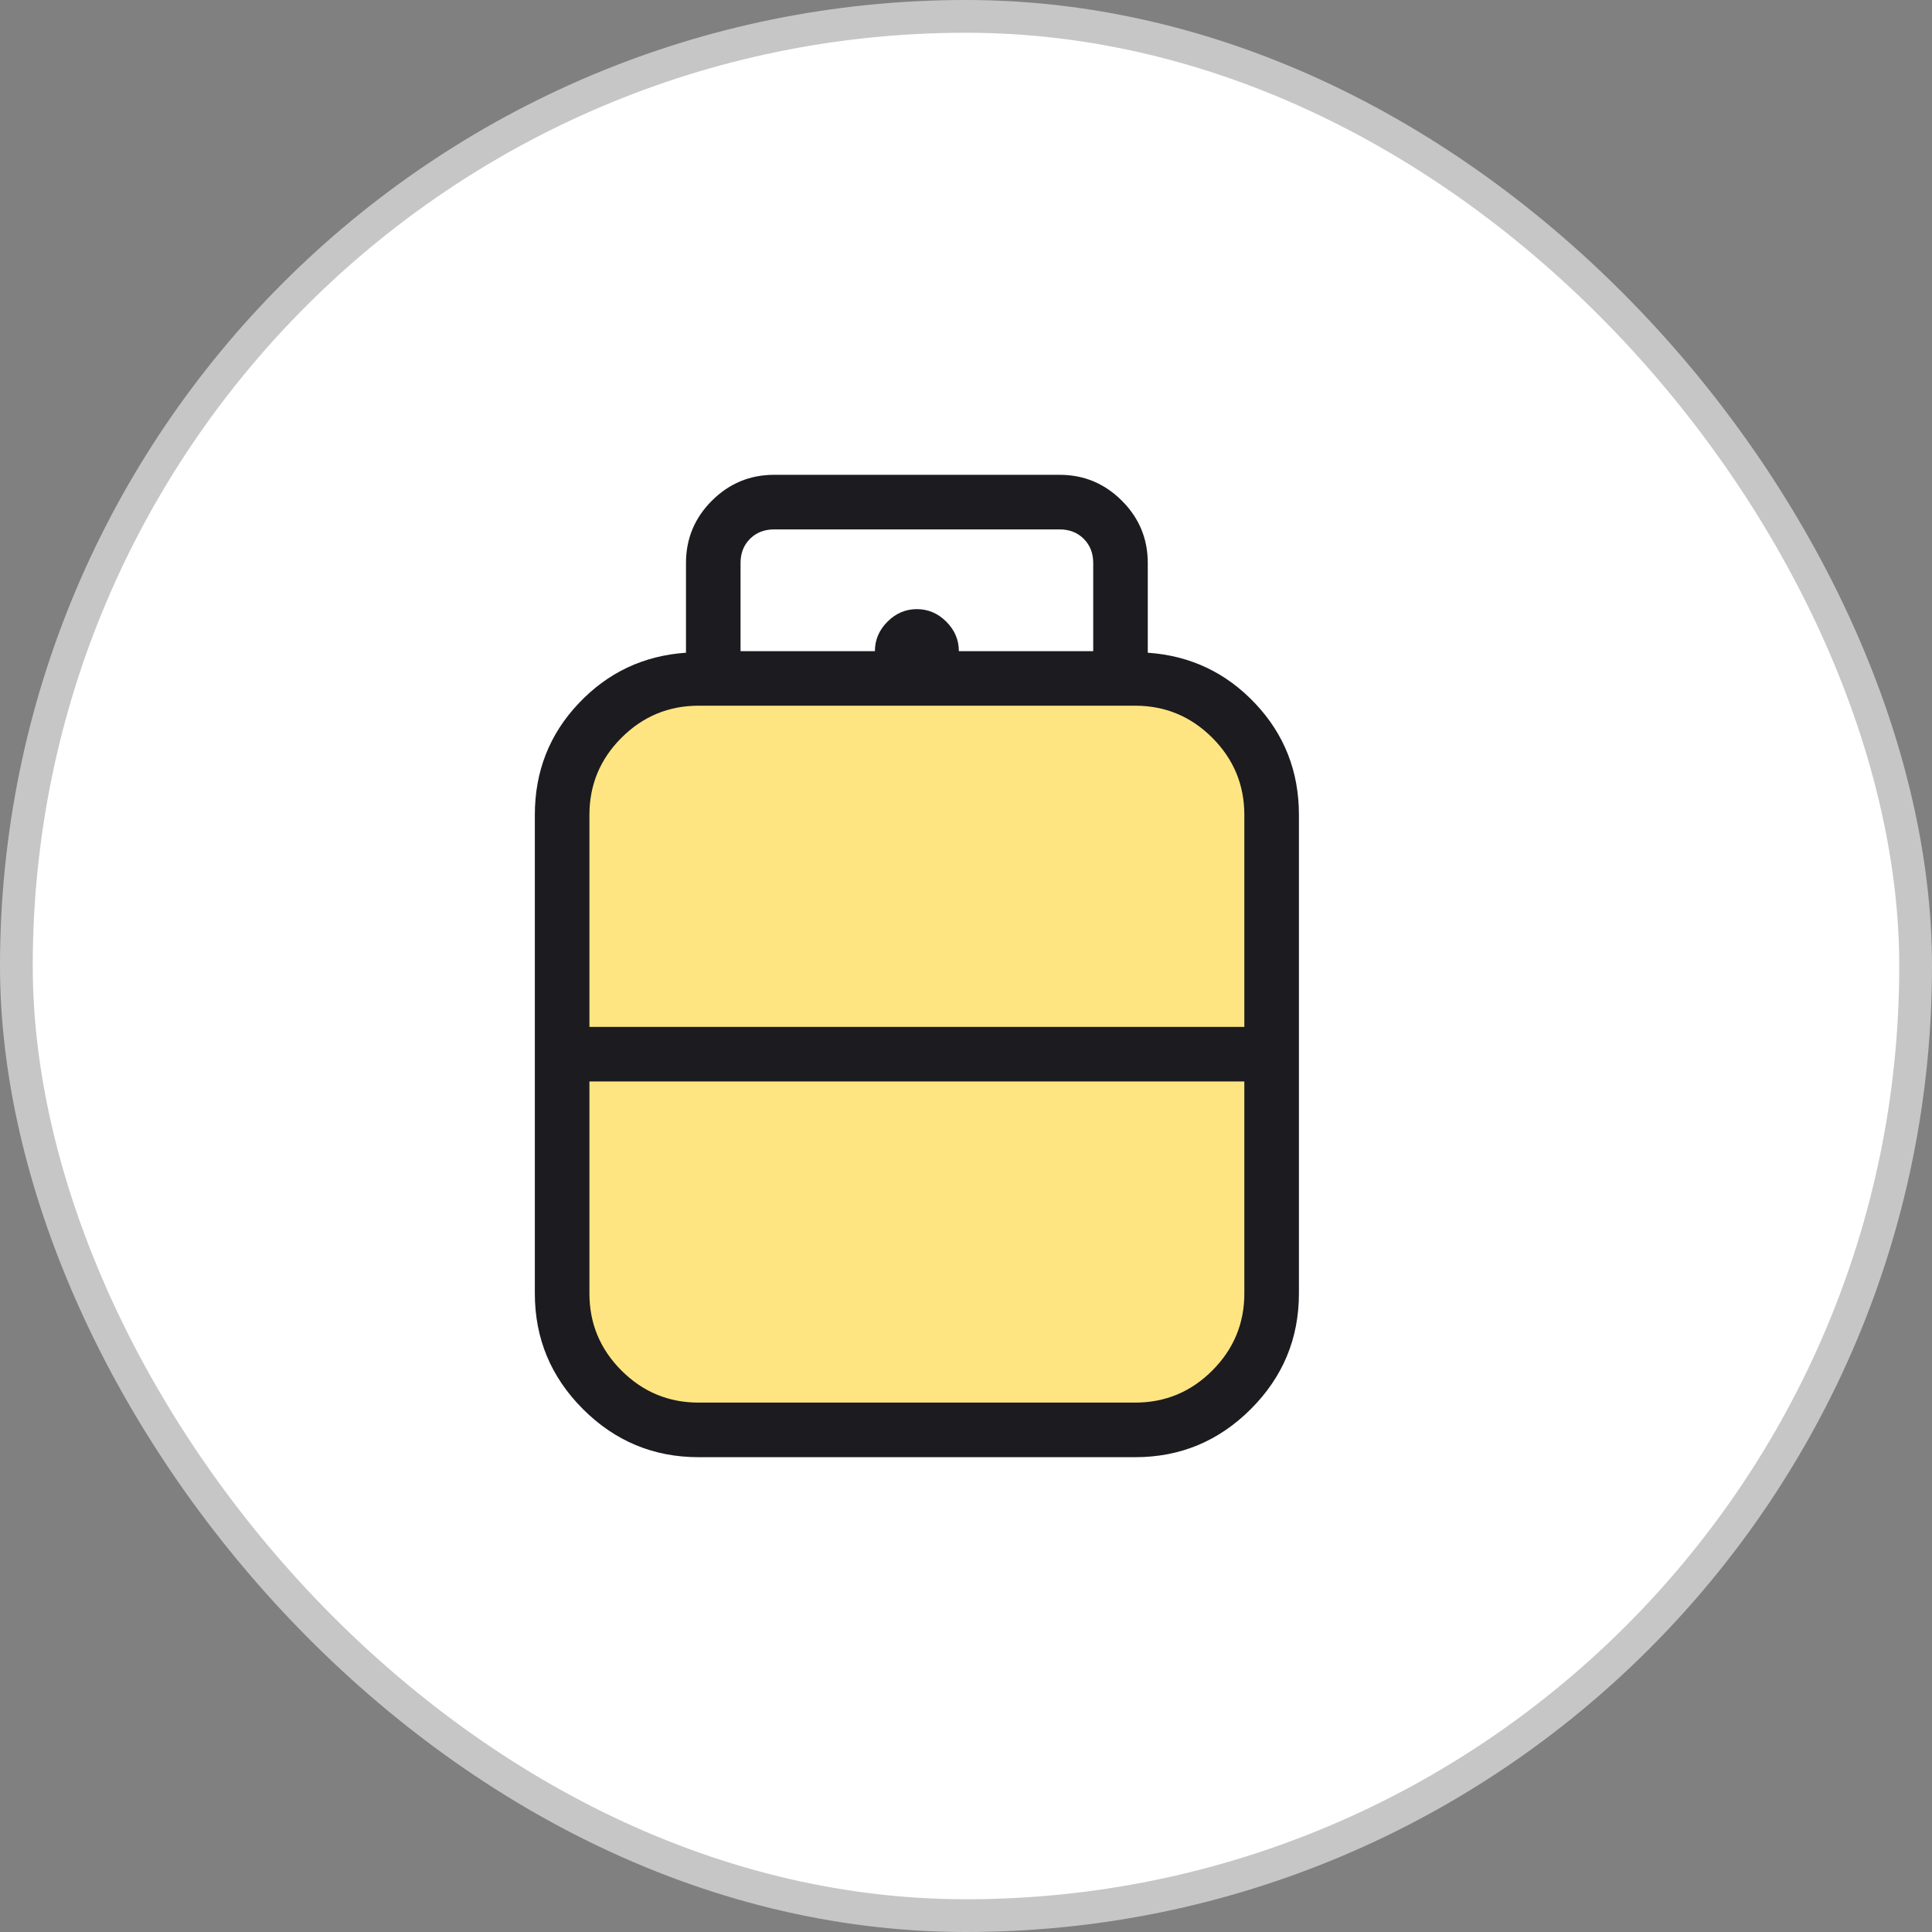 <svg width="59" height="59" viewBox="0 0 59 59" fill="none" xmlns="http://www.w3.org/2000/svg">
<rect x="0" y="0" width="59" height="59" fill="#808080" stroke="none"/>
<rect x="0.5" y="0.5" width="58" height="58" rx="29" fill="white"/>
<rect x="0.5" y="0.5" width="58" height="58" rx="29" stroke="#C6C6C6"/>
<rect x="17.5" y="21.5" width="21" height="22" rx="2" fill="#FFE582"/>
<mask id="mask0_1741_10050" style="mask-type:alpha" maskUnits="userSpaceOnUse" x="8" y="9" width="40" height="41">
<rect x="8" y="9.5" width="40" height="40" fill="#D9D9D9"/>
</mask>
<g mask="url(#mask0_1741_10050)">
<path d="M21.333 44.5C19.958 44.5 18.781 44.01 17.802 43.031C16.823 42.052 16.333 40.875 16.333 39.5V24.885C16.333 23.558 16.779 22.423 17.67 21.481C18.561 20.538 19.654 20.022 20.949 19.933V17.192C20.949 16.452 21.212 15.818 21.739 15.291C22.267 14.764 22.901 14.5 23.641 14.5H32.359C33.099 14.5 33.733 14.764 34.26 15.291C34.788 15.818 35.051 16.452 35.051 17.192V19.933C36.346 20.022 37.439 20.538 38.33 21.481C39.221 22.423 39.667 23.558 39.667 24.885V39.5C39.667 40.875 39.177 42.052 38.198 43.031C37.219 44.01 36.042 44.5 34.667 44.5H21.333ZM18 31.359H38V24.885C38 23.968 37.673 23.183 37.021 22.53C36.368 21.878 35.583 21.551 34.667 21.551H21.333C20.417 21.551 19.632 21.878 18.979 22.53C18.326 23.183 18 23.968 18 24.885V31.359ZM21.333 42.833H34.667C35.583 42.833 36.368 42.507 37.021 41.854C37.673 41.201 38 40.417 38 39.5V33.026H18V39.5C18 40.417 18.326 41.201 18.979 41.854C19.632 42.507 20.417 42.833 21.333 42.833ZM29.282 19.885H33.385V17.192C33.385 16.893 33.288 16.647 33.096 16.455C32.904 16.263 32.658 16.167 32.359 16.167H23.641C23.342 16.167 23.096 16.263 22.904 16.455C22.711 16.647 22.615 16.893 22.615 17.192V19.885H26.718C26.718 19.541 26.846 19.241 27.101 18.986C27.356 18.73 27.656 18.602 28 18.602C28.344 18.602 28.644 18.73 28.899 18.986C29.154 19.241 29.282 19.541 29.282 19.885Z" fill="#1C1B1F"/>
</g>
</svg>
